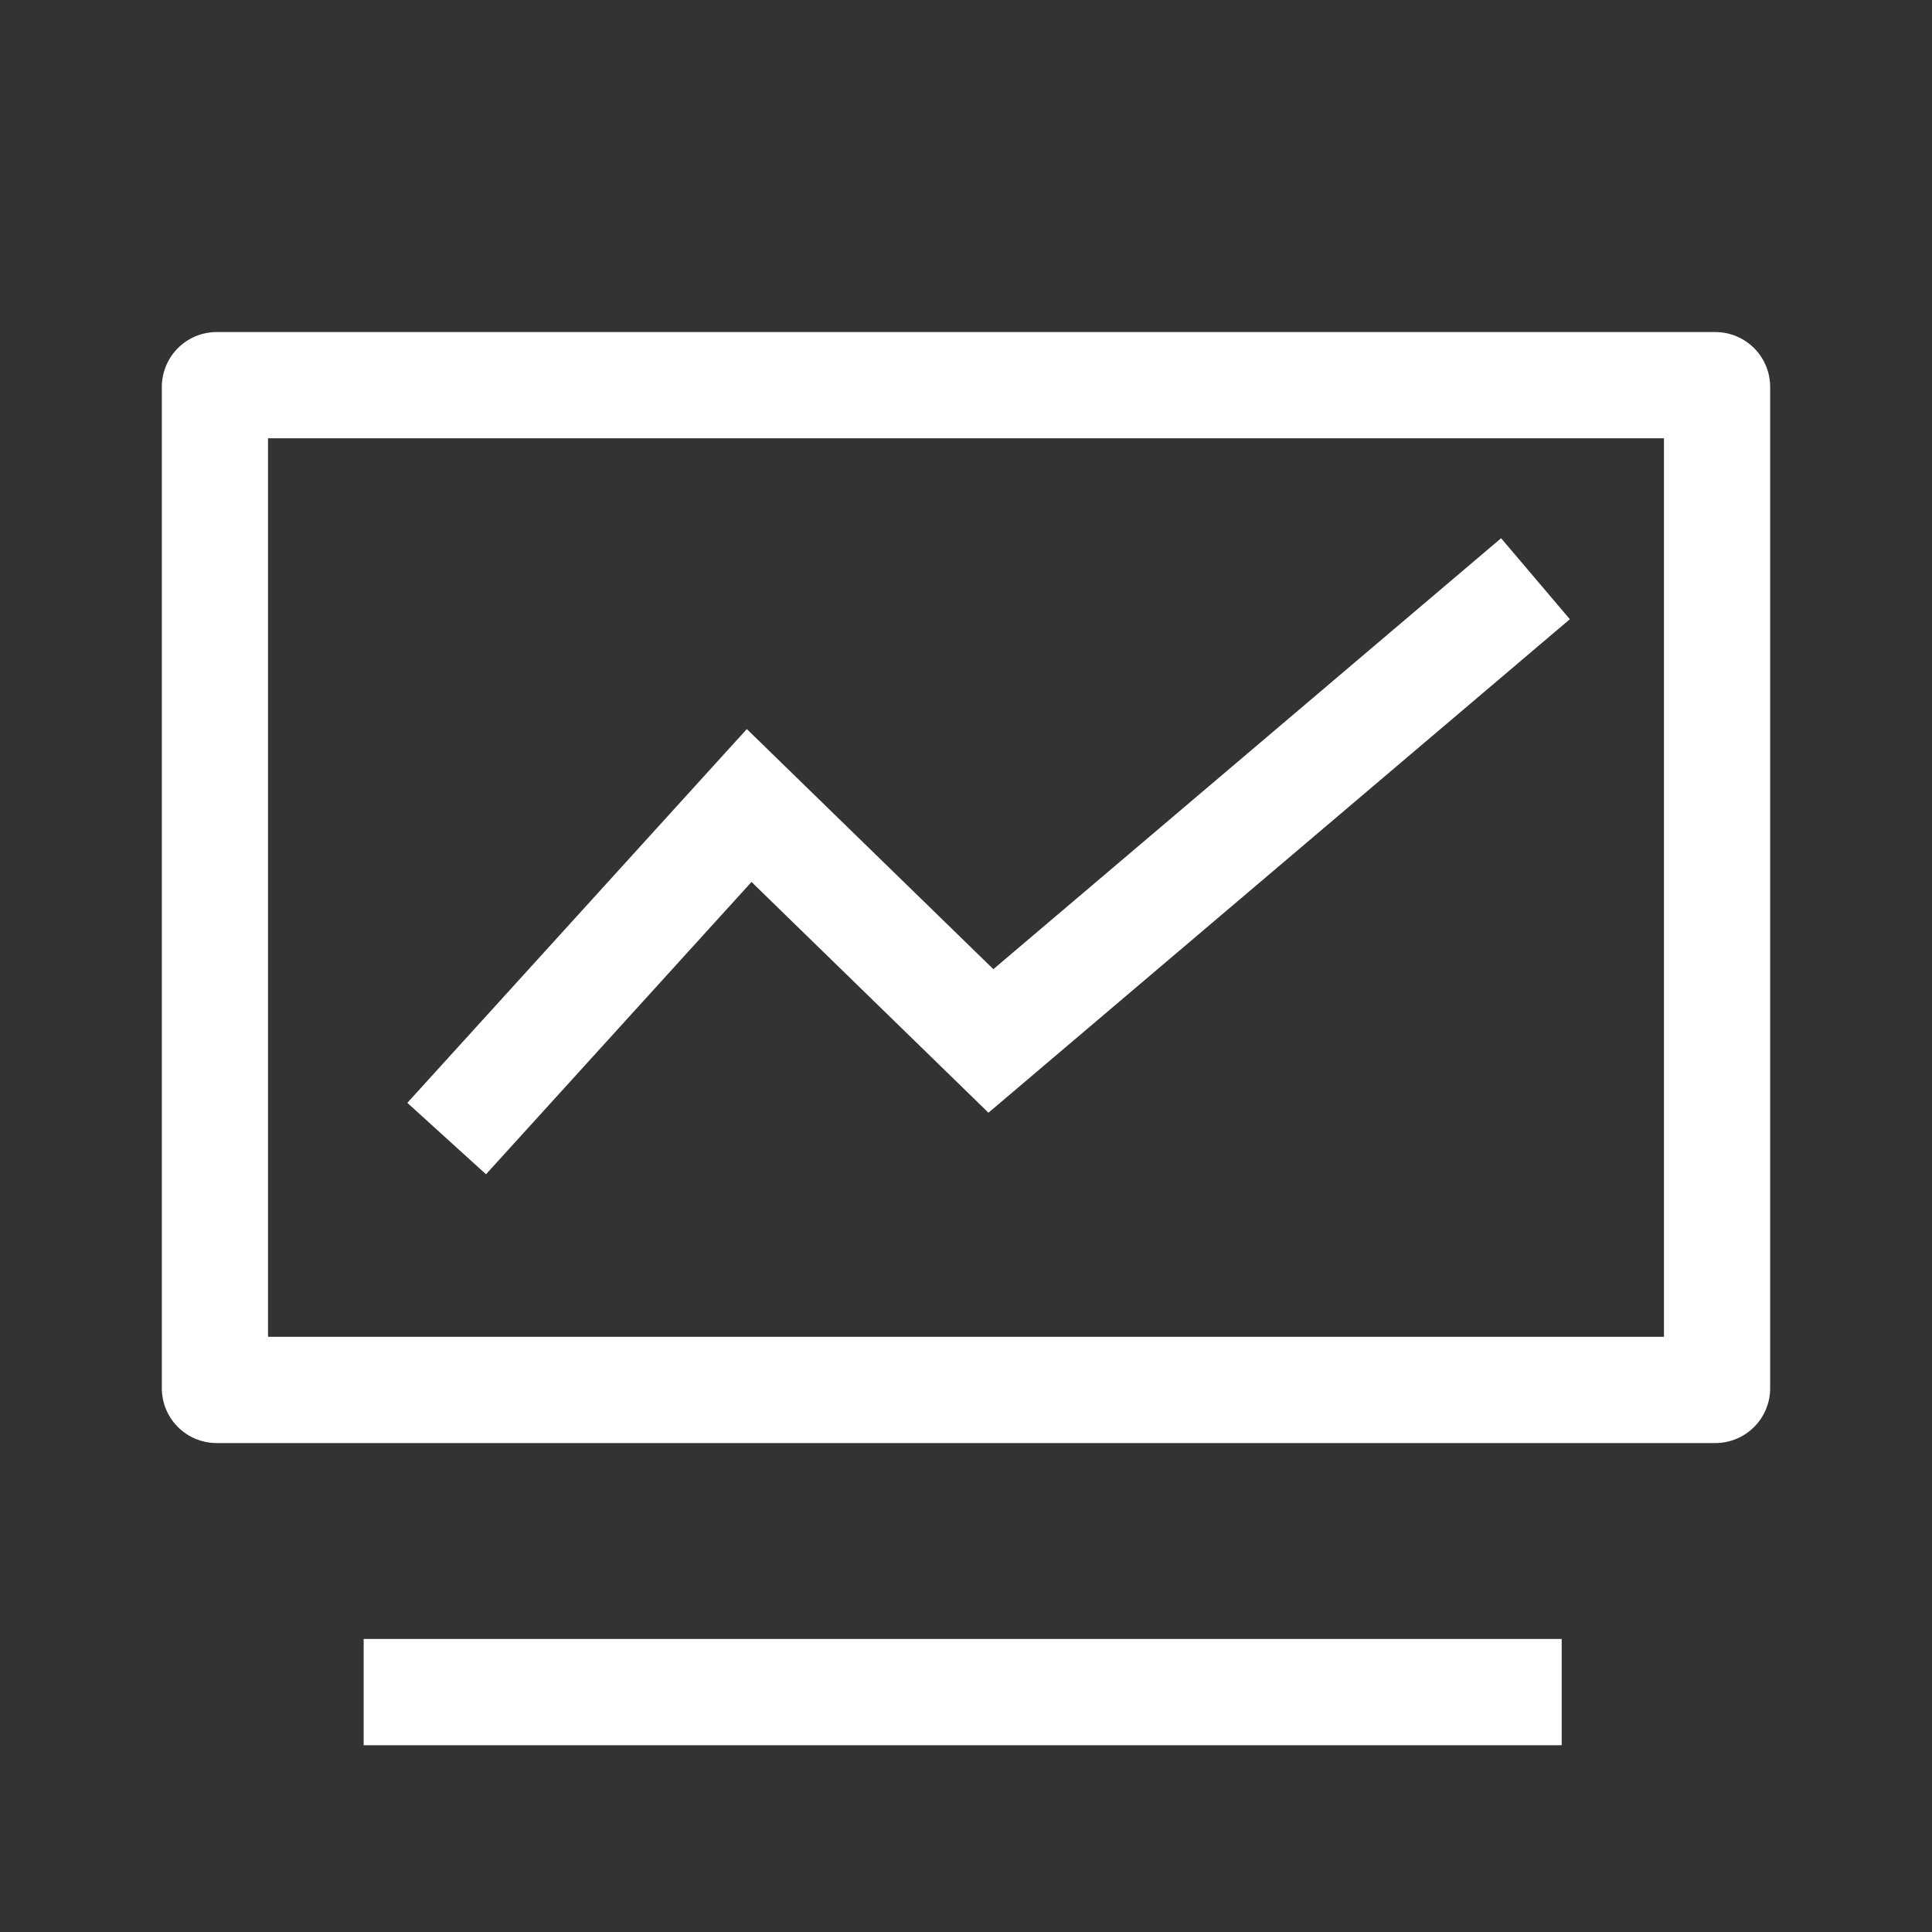 <?xml version="1.0" standalone="no"?><!DOCTYPE svg PUBLIC "-//W3C//DTD SVG 1.1//EN" "http://www.w3.org/Graphics/SVG/1.1/DTD/svg11.dtd"><svg class="icon" width="200px" height="200.00px" viewBox="0 0 1024 1024" version="1.1" xmlns="http://www.w3.org/2000/svg"><rect x="0" y="0" width="1024" height="1024" fill="#333333" stroke="none"/><path fill="#ffffff" d="M909.22 764.85H114.78a29.07 29.07 0 0 1-29-29V205a29.07 29.07 0 0 1 29-29h794.44a29.07 29.07 0 0 1 29 29v530.8a29.07 29.07 0 0 1-29 29.05z m-767.16-56.32h739.88V232.29H142.06zM192.75 868.68h634.98V925H192.75zM257.59 622.39l-41.69-37.86 179.93-198.11L526.5 513.68l269.11-228.41 36.44 42.93L523.9 589.76 398.32 467.45 257.59 622.39z" /></svg>